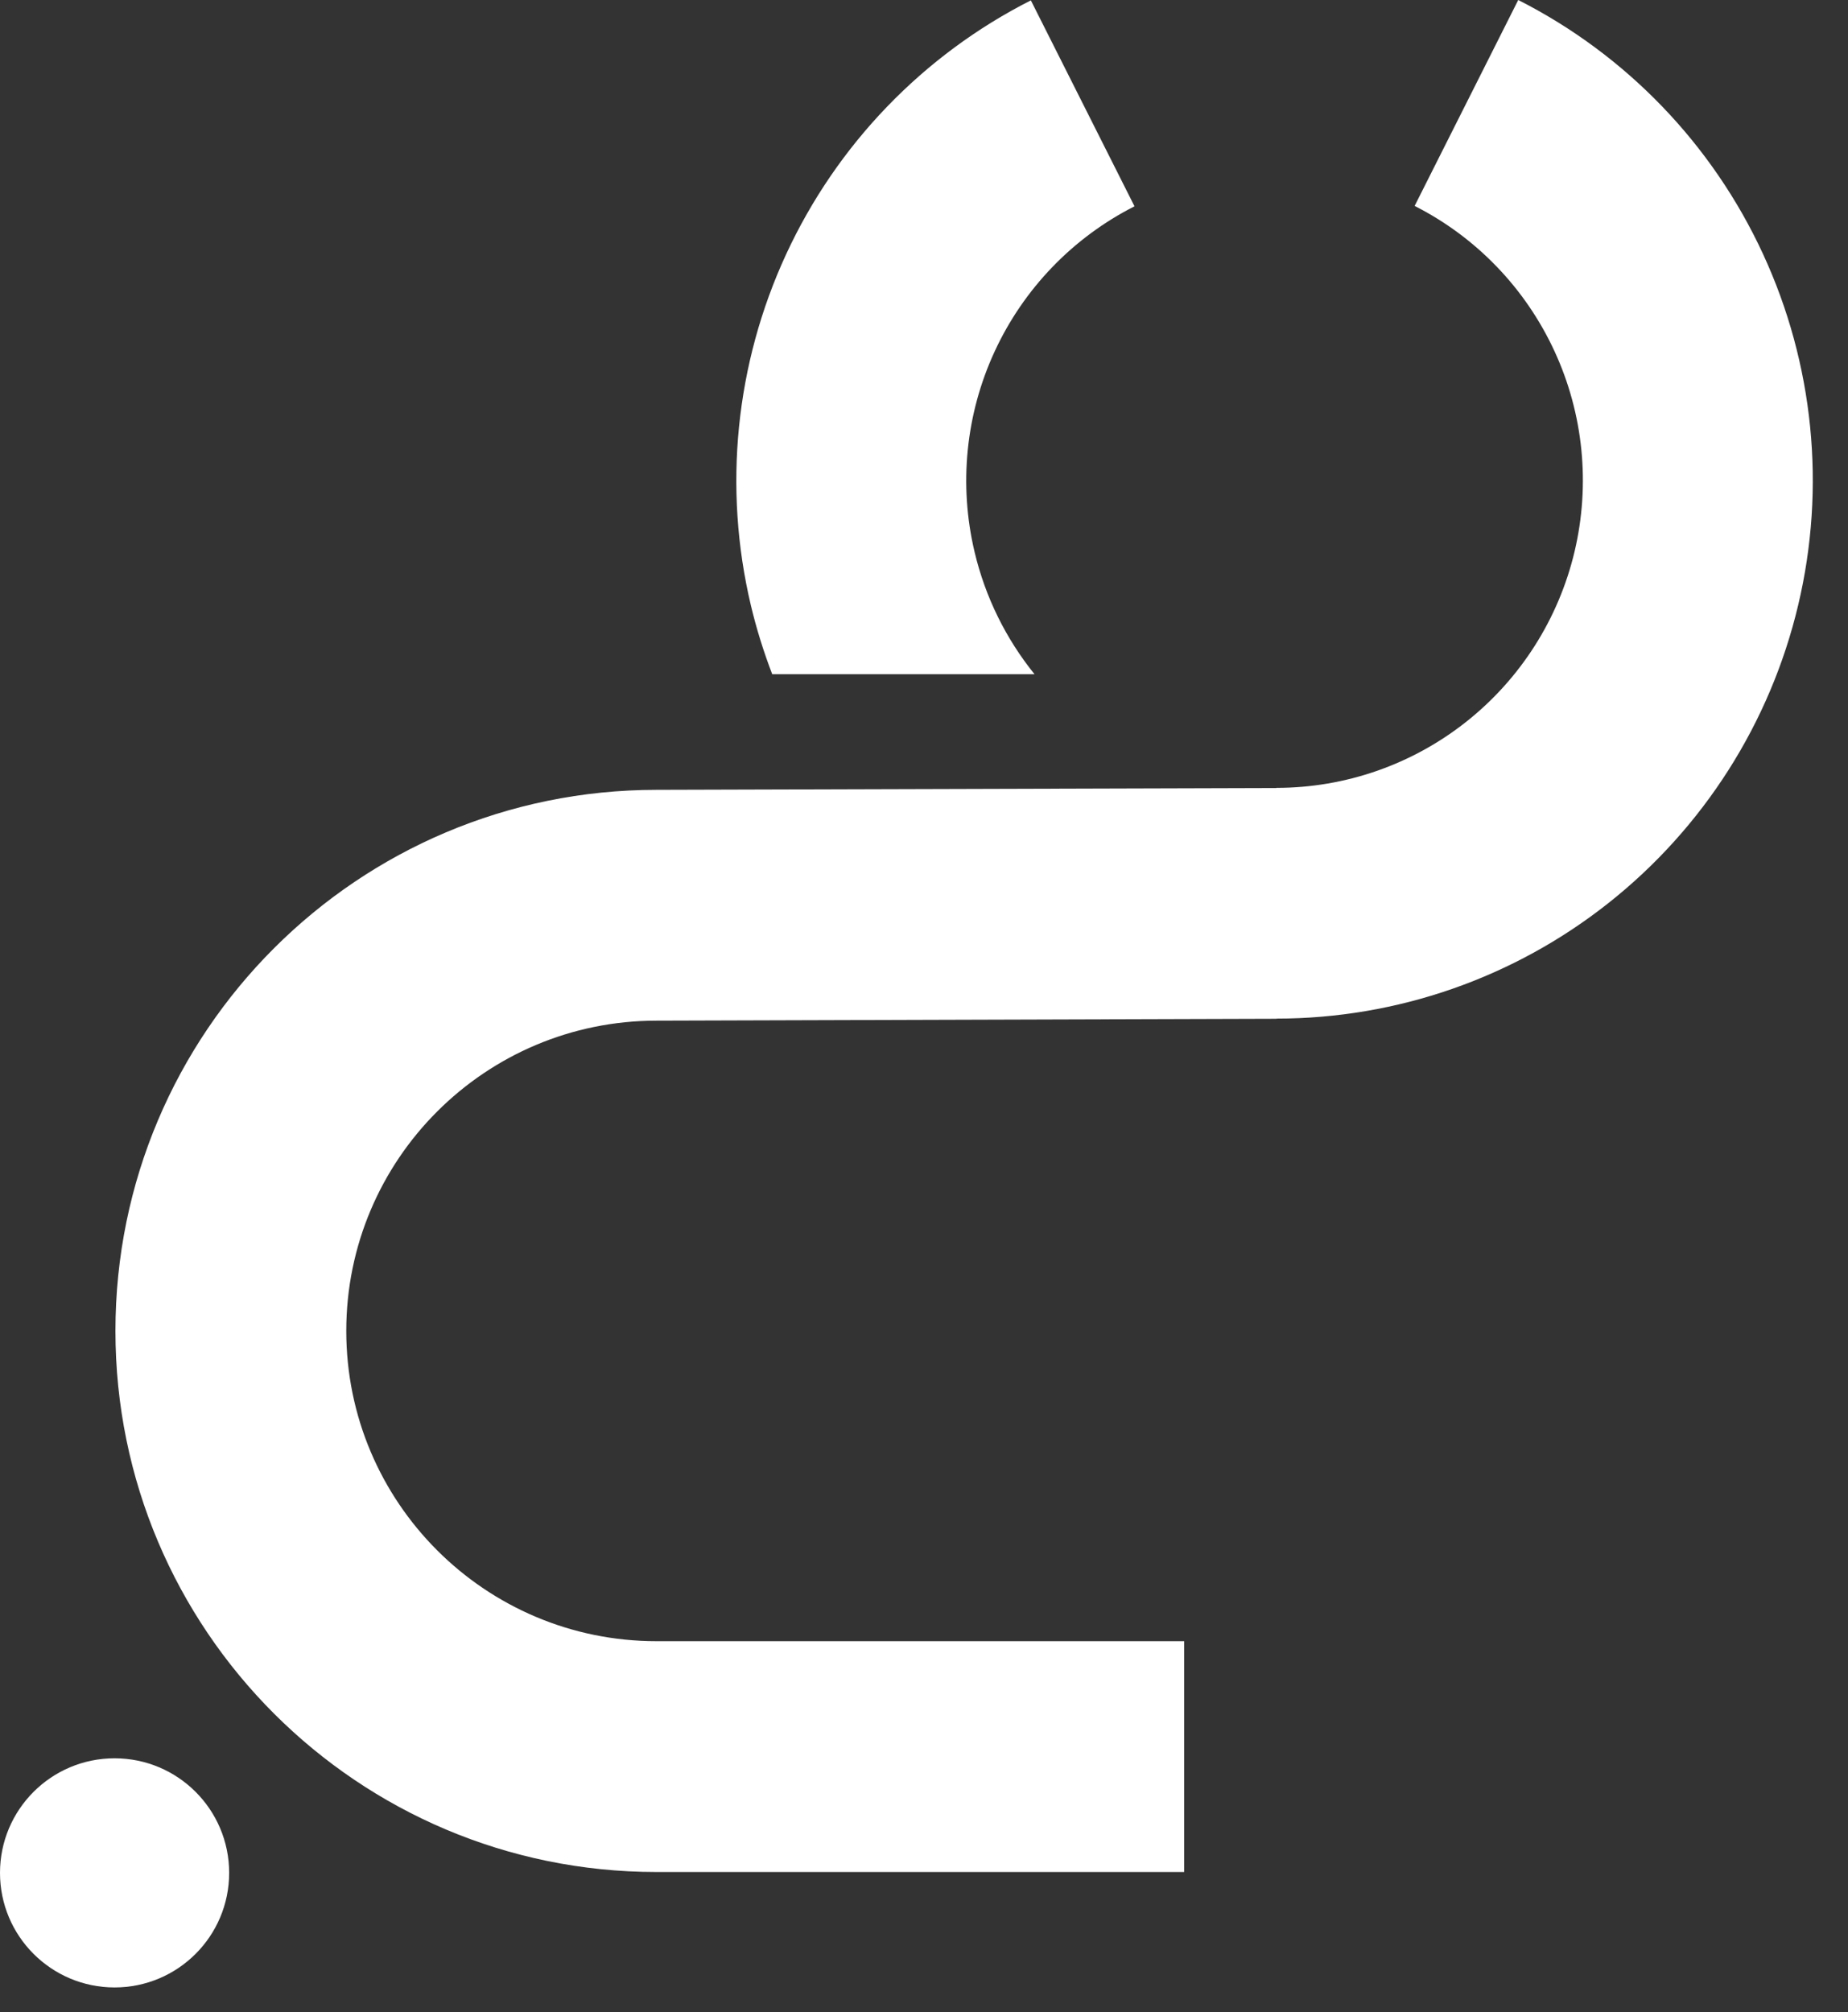 <?xml version="1.0" encoding="utf-8"?>
<svg xmlns="http://www.w3.org/2000/svg" fill="none" height="100%" overflow="visible" preserveAspectRatio="none" style="display: block;" viewBox="0 0 45 49" width="100%">
<rect x="0" y="0" width="45" height="49" fill="#333333" stroke="none"/>
<g id="Group 1244830929">
<path d="M31.083 24.805L31.083 24.809L15.987 24.855C11.814 24.856 8.432 28.238 8.432 32.41C8.432 36.583 11.814 39.966 15.987 39.966L28.835 39.966L28.835 45.587L15.987 45.587C8.71 45.587 2.811 39.687 2.811 32.41C2.811 25.133 8.71 19.235 15.987 19.234L31.083 19.19L31.083 19.186C32.761 19.186 34.39 18.618 35.707 17.574C37.024 16.53 37.952 15.072 38.341 13.434C38.73 11.795 38.557 10.073 37.85 8.546C37.143 7.018 35.945 5.774 34.447 5.015L36.97 2.62167e-07C39.592 1.329 41.691 3.506 42.928 6.18C44.165 8.853 44.468 11.868 43.787 14.735C43.107 17.603 41.482 20.156 39.177 21.983C36.872 23.811 34.021 24.805 31.083 24.805Z" fill="white" id="Union"/>
<path d="M18.285 14.745C17.605 11.878 17.907 8.863 19.144 6.189C20.381 3.516 22.48 1.338 25.102 0.009L27.626 5.024C26.128 5.784 24.929 7.027 24.222 8.555C23.515 10.082 23.343 11.805 23.732 13.443C23.992 14.539 24.493 15.553 25.191 16.418L18.804 16.418C18.596 15.875 18.421 15.316 18.285 14.745Z" fill="white" id="Subtract"/>
<circle cx="2.79" cy="45.608" fill="white" id="Ellipse 80" r="2.79" transform="rotate(-90 2.79 45.608)"/>
</g>
</svg>